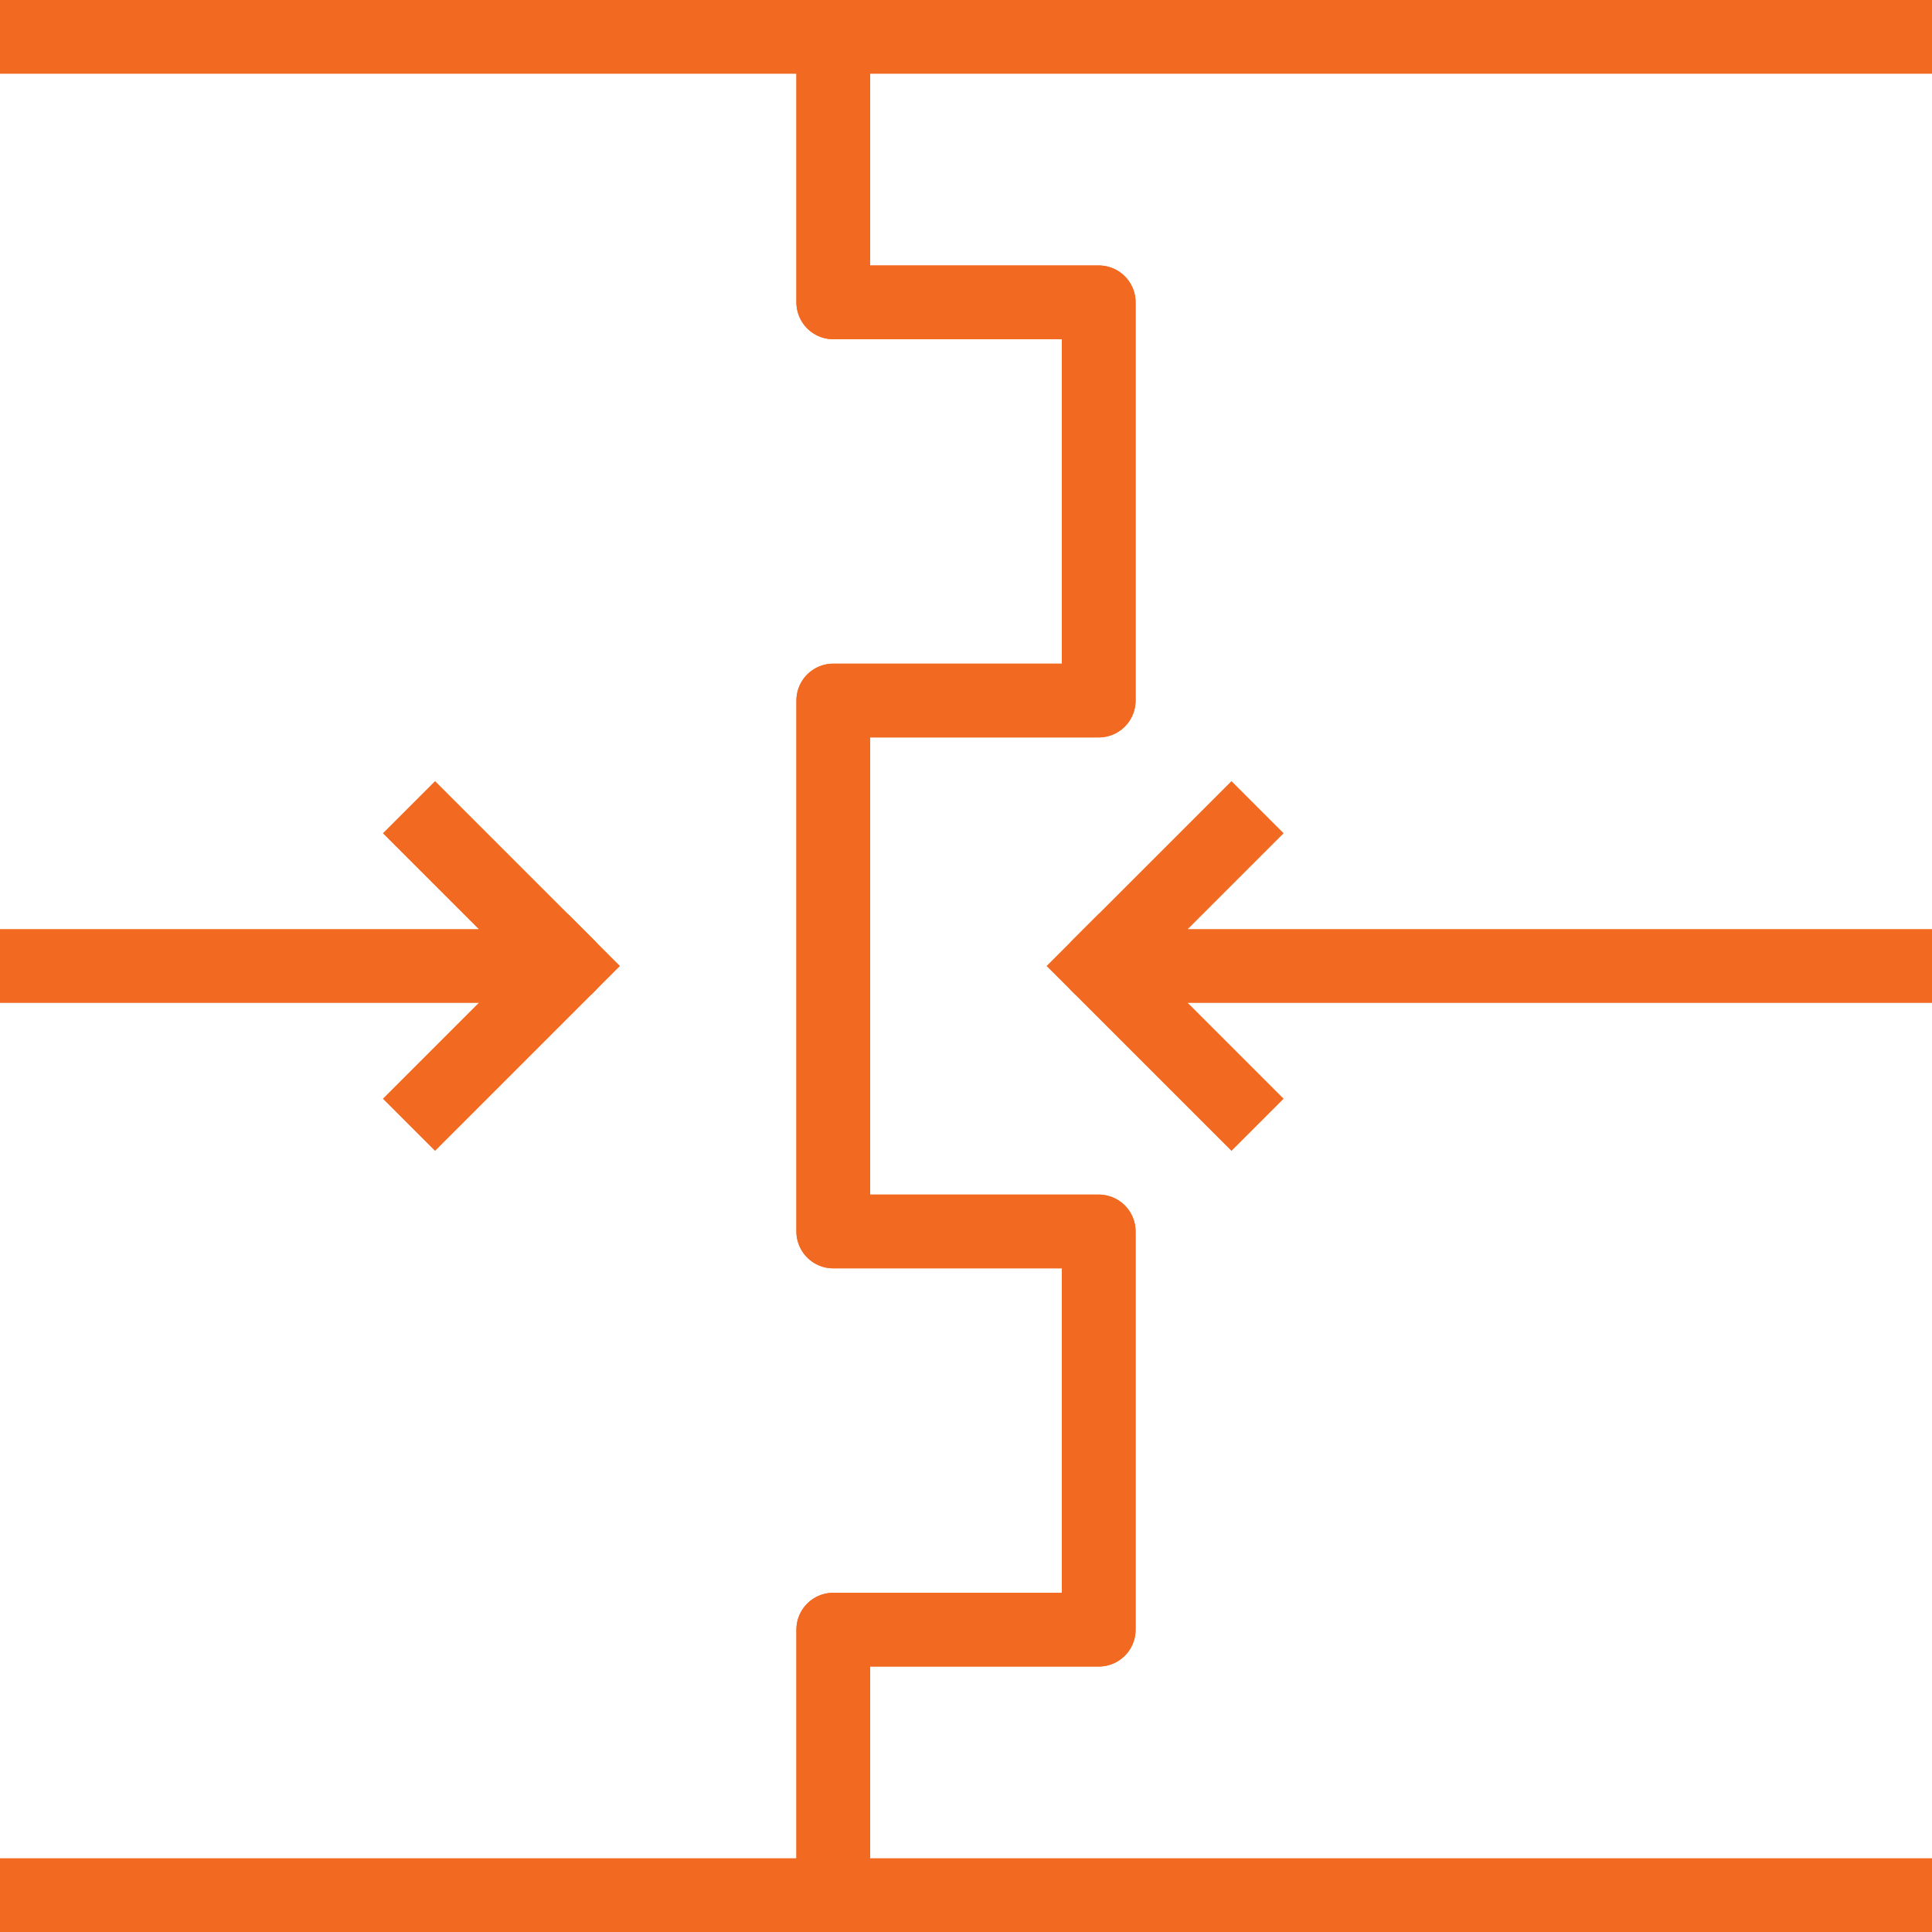<?xml version="1.0" encoding="UTF-8"?>
<svg id="Layer_1" data-name="Layer 1" xmlns="http://www.w3.org/2000/svg" version="1.1" viewBox="0 0 131 131">
  <defs>
    <style>
      .cls-1 {
        fill: none;
        stroke: #f26a21;
        stroke-linecap: square;
        stroke-linejoin: round;
        stroke-width: 5px;
      }
    </style>
  </defs>
  <g id="Layer_2" data-name="Layer 2">
    <g id="Layer_1-2" data-name="Layer 1-2">
      <polyline class="cls-1" points="128.5 2.5 56.5 2.5 56.5 20.5 74.5 20.5 74.5 47.5 56.5 47.5 56.5 83.5 74.5 83.5 74.5 110.5 56.5 110.5 56.5 128.5 128.5 128.5"/>
      <polyline class="cls-1" points="2.5 128.5 56.5 128.5 56.5 110.5 74.5 110.5 74.5 83.5 56.5 83.5 56.5 47.5 74.5 47.5 74.5 20.5 56.5 20.5 56.5 2.5 2.5 2.5"/>
      <polyline class="cls-1" points="128.5 65.5 74.5 65.5 83.5 56.5"/>
      <line class="cls-1" x1="83.5" y1="74.5" x2="74.5" y2="65.5"/>
      <polyline class="cls-1" points="2.5 65.5 38.5 65.5 29.5 56.5"/>
      <line class="cls-1" x1="29.5" y1="74.5" x2="38.5" y2="65.5"/>
    </g>
  </g>
</svg>